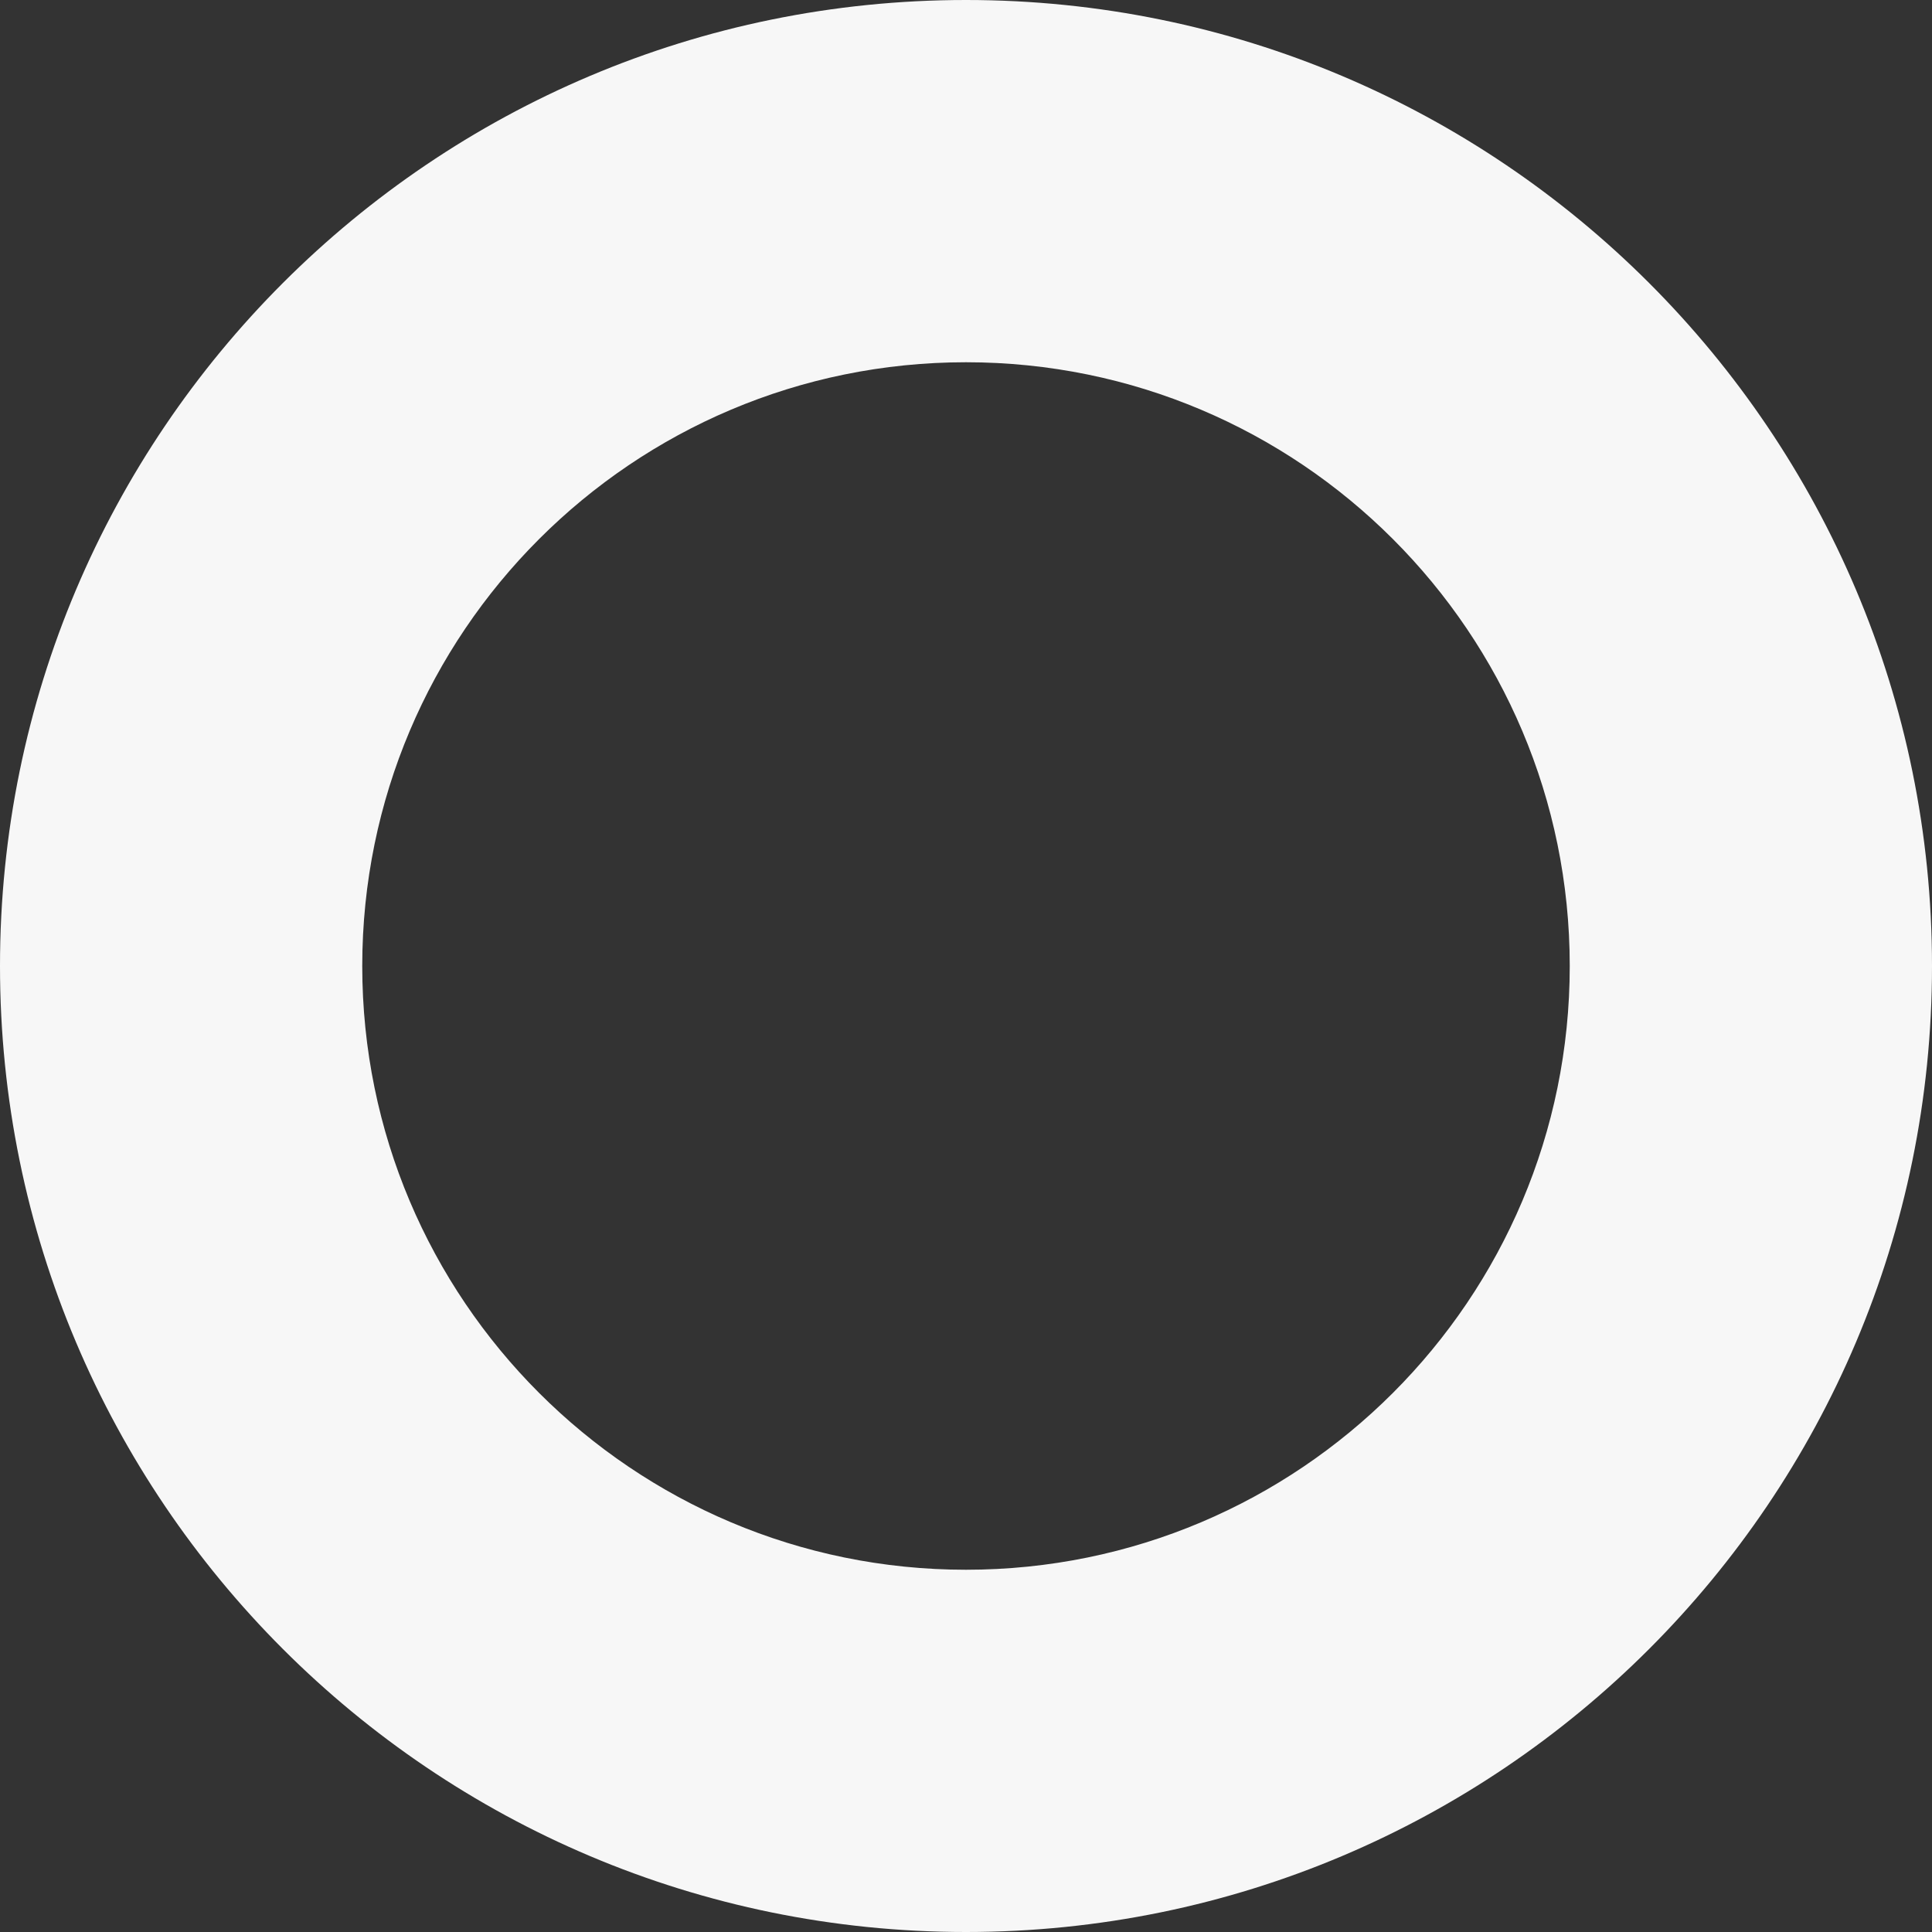 <svg width="22" height="22" viewBox="0 0 22 22" fill="none" xmlns="http://www.w3.org/2000/svg">
<rect x="0" y="0" width="22" height="22" fill="#333333" stroke="none"/>
<path fill-rule="evenodd" clip-rule="evenodd" d="M11 22C17.075 22 22 17.075 22 11C22 4.925 17.075 0 11 0C4.925 0 0 4.925 0 11C0 17.075 4.925 22 11 22ZM11 17.875C14.797 17.875 17.875 14.797 17.875 11C17.875 7.203 14.797 4.125 11 4.125C7.203 4.125 4.125 7.203 4.125 11C4.125 14.797 7.203 17.875 11 17.875Z" fill="#F7F7F7"/>
</svg>
